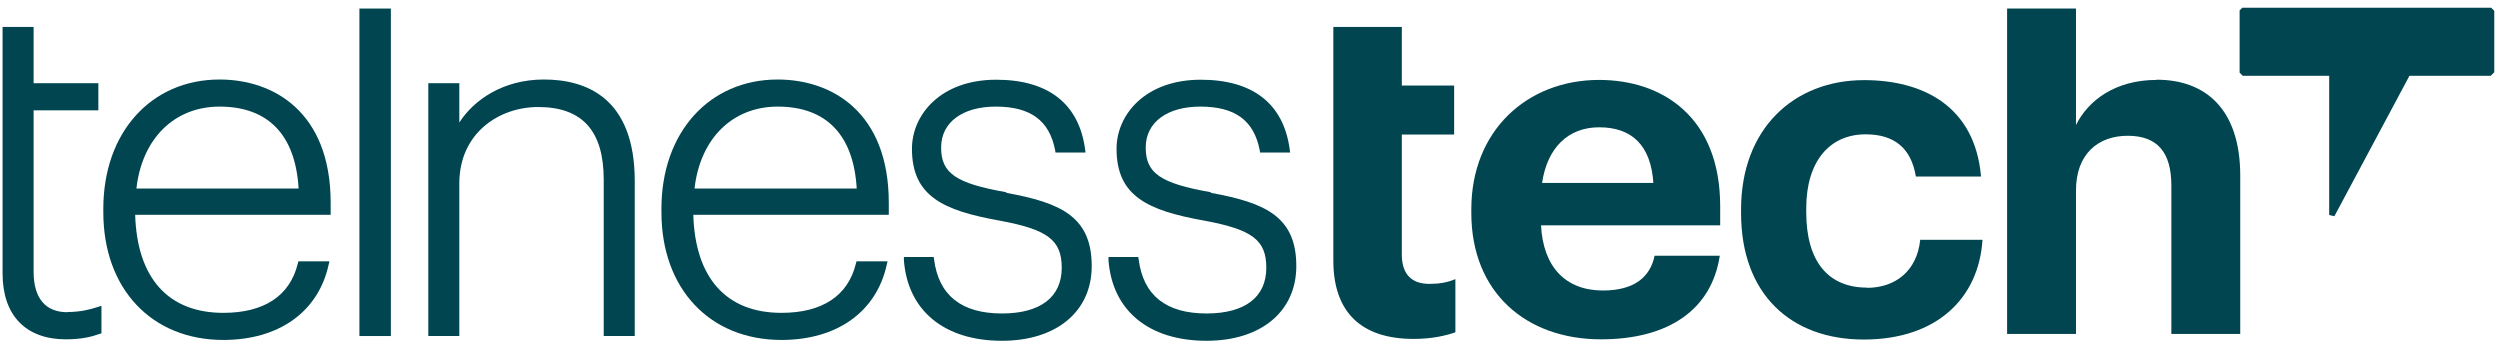 <svg width="301" height="42" viewBox="0 0 301 42" fill="none" xmlns="http://www.w3.org/2000/svg">
<path d="M8.131 37.592C5.466 37.592 4.046 35.899 4.046 32.711V13.284H11.842V10.021H4.046V3.246H0.31V32.935C0.31 37.966 3.1 40.855 7.931 40.855C9.874 40.855 11.07 40.531 11.966 40.208L12.215 40.133V36.82L11.742 36.97C10.895 37.244 9.725 37.567 8.106 37.567L8.131 37.592Z" fill="#004550"/>
<path d="M26.437 9.573C18.193 9.573 12.44 15.949 12.44 25.114V25.563C12.44 34.753 18.243 40.93 26.885 40.93C33.585 40.93 38.318 37.543 39.563 31.889L39.662 31.466H35.926L35.852 31.739C34.905 35.625 31.792 37.667 26.885 37.667C20.26 37.667 16.499 33.483 16.275 25.862H39.812V24.417C39.812 13.458 32.913 9.573 26.437 9.573ZM16.424 22.698C17.097 16.696 20.983 12.835 26.437 12.835C32.29 12.835 35.578 16.248 35.951 22.698H16.424Z" fill="#004550"/>
<path d="M47.06 1.03H43.274V40.457H47.06V1.03Z" fill="#004550"/>
<path d="M65.465 9.573C60.608 9.573 57.047 12.014 55.303 14.753V10.021H51.567V40.457H55.303V22.076C55.303 16.048 60.06 12.885 64.793 12.885C70.098 12.885 72.688 15.749 72.688 21.627V40.457H76.424V21.802C76.424 11.69 70.472 9.573 65.49 9.573H65.465Z" fill="#004550"/>
<path d="M93.635 9.573C85.391 9.573 79.637 15.949 79.637 25.114V25.563C79.637 34.753 85.441 40.93 94.083 40.93C100.783 40.93 105.515 37.543 106.761 31.889L106.86 31.466H103.124L103.049 31.739C102.103 35.625 98.99 37.667 94.083 37.667C87.458 37.667 83.697 33.483 83.473 25.862H107.01V24.417C107.01 13.458 100.11 9.573 93.635 9.573ZM83.622 22.698C84.295 16.696 88.18 12.835 93.635 12.835C99.488 12.835 102.775 16.248 103.149 22.698H83.622Z" fill="#004550"/>
<path d="M121.157 23.147C115.079 22.076 113.311 20.855 113.311 17.767C113.311 14.678 115.951 12.835 119.886 12.835C124.071 12.835 126.337 14.504 127.035 18.066L127.084 18.365H130.696L130.646 17.966C129.899 12.487 126.213 9.598 119.936 9.598C113.286 9.598 109.799 13.782 109.799 17.916C109.799 23.595 113.51 25.338 120.335 26.559C126.138 27.63 127.832 28.9 127.832 32.238C127.832 35.774 125.266 37.742 120.634 37.742C115.752 37.742 113.012 35.55 112.464 31.241L112.414 30.942H108.828V31.316C109.276 37.393 113.685 41.03 120.634 41.03C127.209 41.03 131.443 37.493 131.443 32.038C131.443 26.16 127.832 24.417 121.157 23.221V23.147Z" fill="#004550"/>
<path d="M145.789 23.147C139.712 22.076 137.944 20.855 137.944 17.767C137.944 14.678 140.584 12.835 144.519 12.835C148.704 12.835 150.97 14.504 151.667 18.066L151.717 18.365H155.329L155.279 17.966C154.532 12.487 150.845 9.598 144.569 9.598C137.919 9.598 134.432 13.782 134.432 17.916C134.432 23.595 138.143 25.338 144.968 26.559C150.771 27.63 152.464 28.9 152.464 32.238C152.464 35.774 149.899 37.742 145.266 37.742C140.385 37.742 137.645 35.55 137.097 31.241L137.047 30.942H133.461V31.316C133.909 37.393 138.317 41.03 145.266 41.03C151.842 41.03 156.076 37.493 156.076 32.038C156.076 26.16 152.464 24.417 145.789 23.221V23.147Z" fill="#004550"/>
<path d="M280.435 27.157L280.46 27.132H280.435V27.157Z" fill="#004550"/>
<path d="M269.974 0.93L269.65 1.254V8.751L270.024 9.124H280.435V25.887L281.057 26.036L290.098 9.124H299.887L300.31 8.701V1.304L299.937 0.93H269.974Z" fill="#004550"/>
<path d="M168.778 30.619V16.198H175.079V10.295H168.778V3.246H160.534V10.295V16.198V31.366C160.534 37.592 163.896 40.805 170.198 40.805C172.439 40.805 174.083 40.407 175.229 40.008V33.607C174.257 34.006 173.336 34.18 172.091 34.18C169.974 34.18 168.778 33.034 168.778 30.643V30.619Z" fill="#004550"/>
<path d="M192.539 9.622C183.847 9.622 177.147 15.749 177.147 25.189V25.637C177.147 35.202 183.722 40.855 192.763 40.855C200.933 40.855 206.088 37.244 207.06 30.793H199.214C198.691 33.309 196.823 34.977 192.988 34.977C188.479 34.977 185.79 32.113 185.54 27.132H207.11V24.84C207.11 14.155 200.235 9.622 192.514 9.622H192.539ZM185.665 22.026C186.288 17.792 188.803 15.326 192.539 15.326C196.475 15.326 198.766 17.493 199.065 22.026H185.69H185.665Z" fill="#004550"/>
<path d="M224.793 34.629C220.161 34.629 217.471 31.54 217.471 25.538V25.089C217.471 19.361 220.335 16.173 224.619 16.173C228.006 16.173 230.098 17.767 230.671 21.254H238.517C237.77 12.661 231.369 9.647 224.445 9.647C215.927 9.647 209.625 15.55 209.625 25.214V25.662C209.625 35.451 215.653 40.88 224.395 40.88C233.137 40.88 238.243 35.949 238.691 28.875H231.194C230.796 32.711 228.106 34.654 224.793 34.654V34.629Z" fill="#004550"/>
<path d="M259.663 9.622C254.681 9.622 251.419 12.088 249.949 15.052V1.03H241.655V40.208H249.949V22.922C249.949 18.514 252.639 16.347 256.176 16.347C259.713 16.347 261.431 18.29 261.431 22.35V40.208H269.725V21.154C269.725 13.134 265.541 9.597 259.663 9.597V9.622Z" fill="#004550"/>
</svg>
